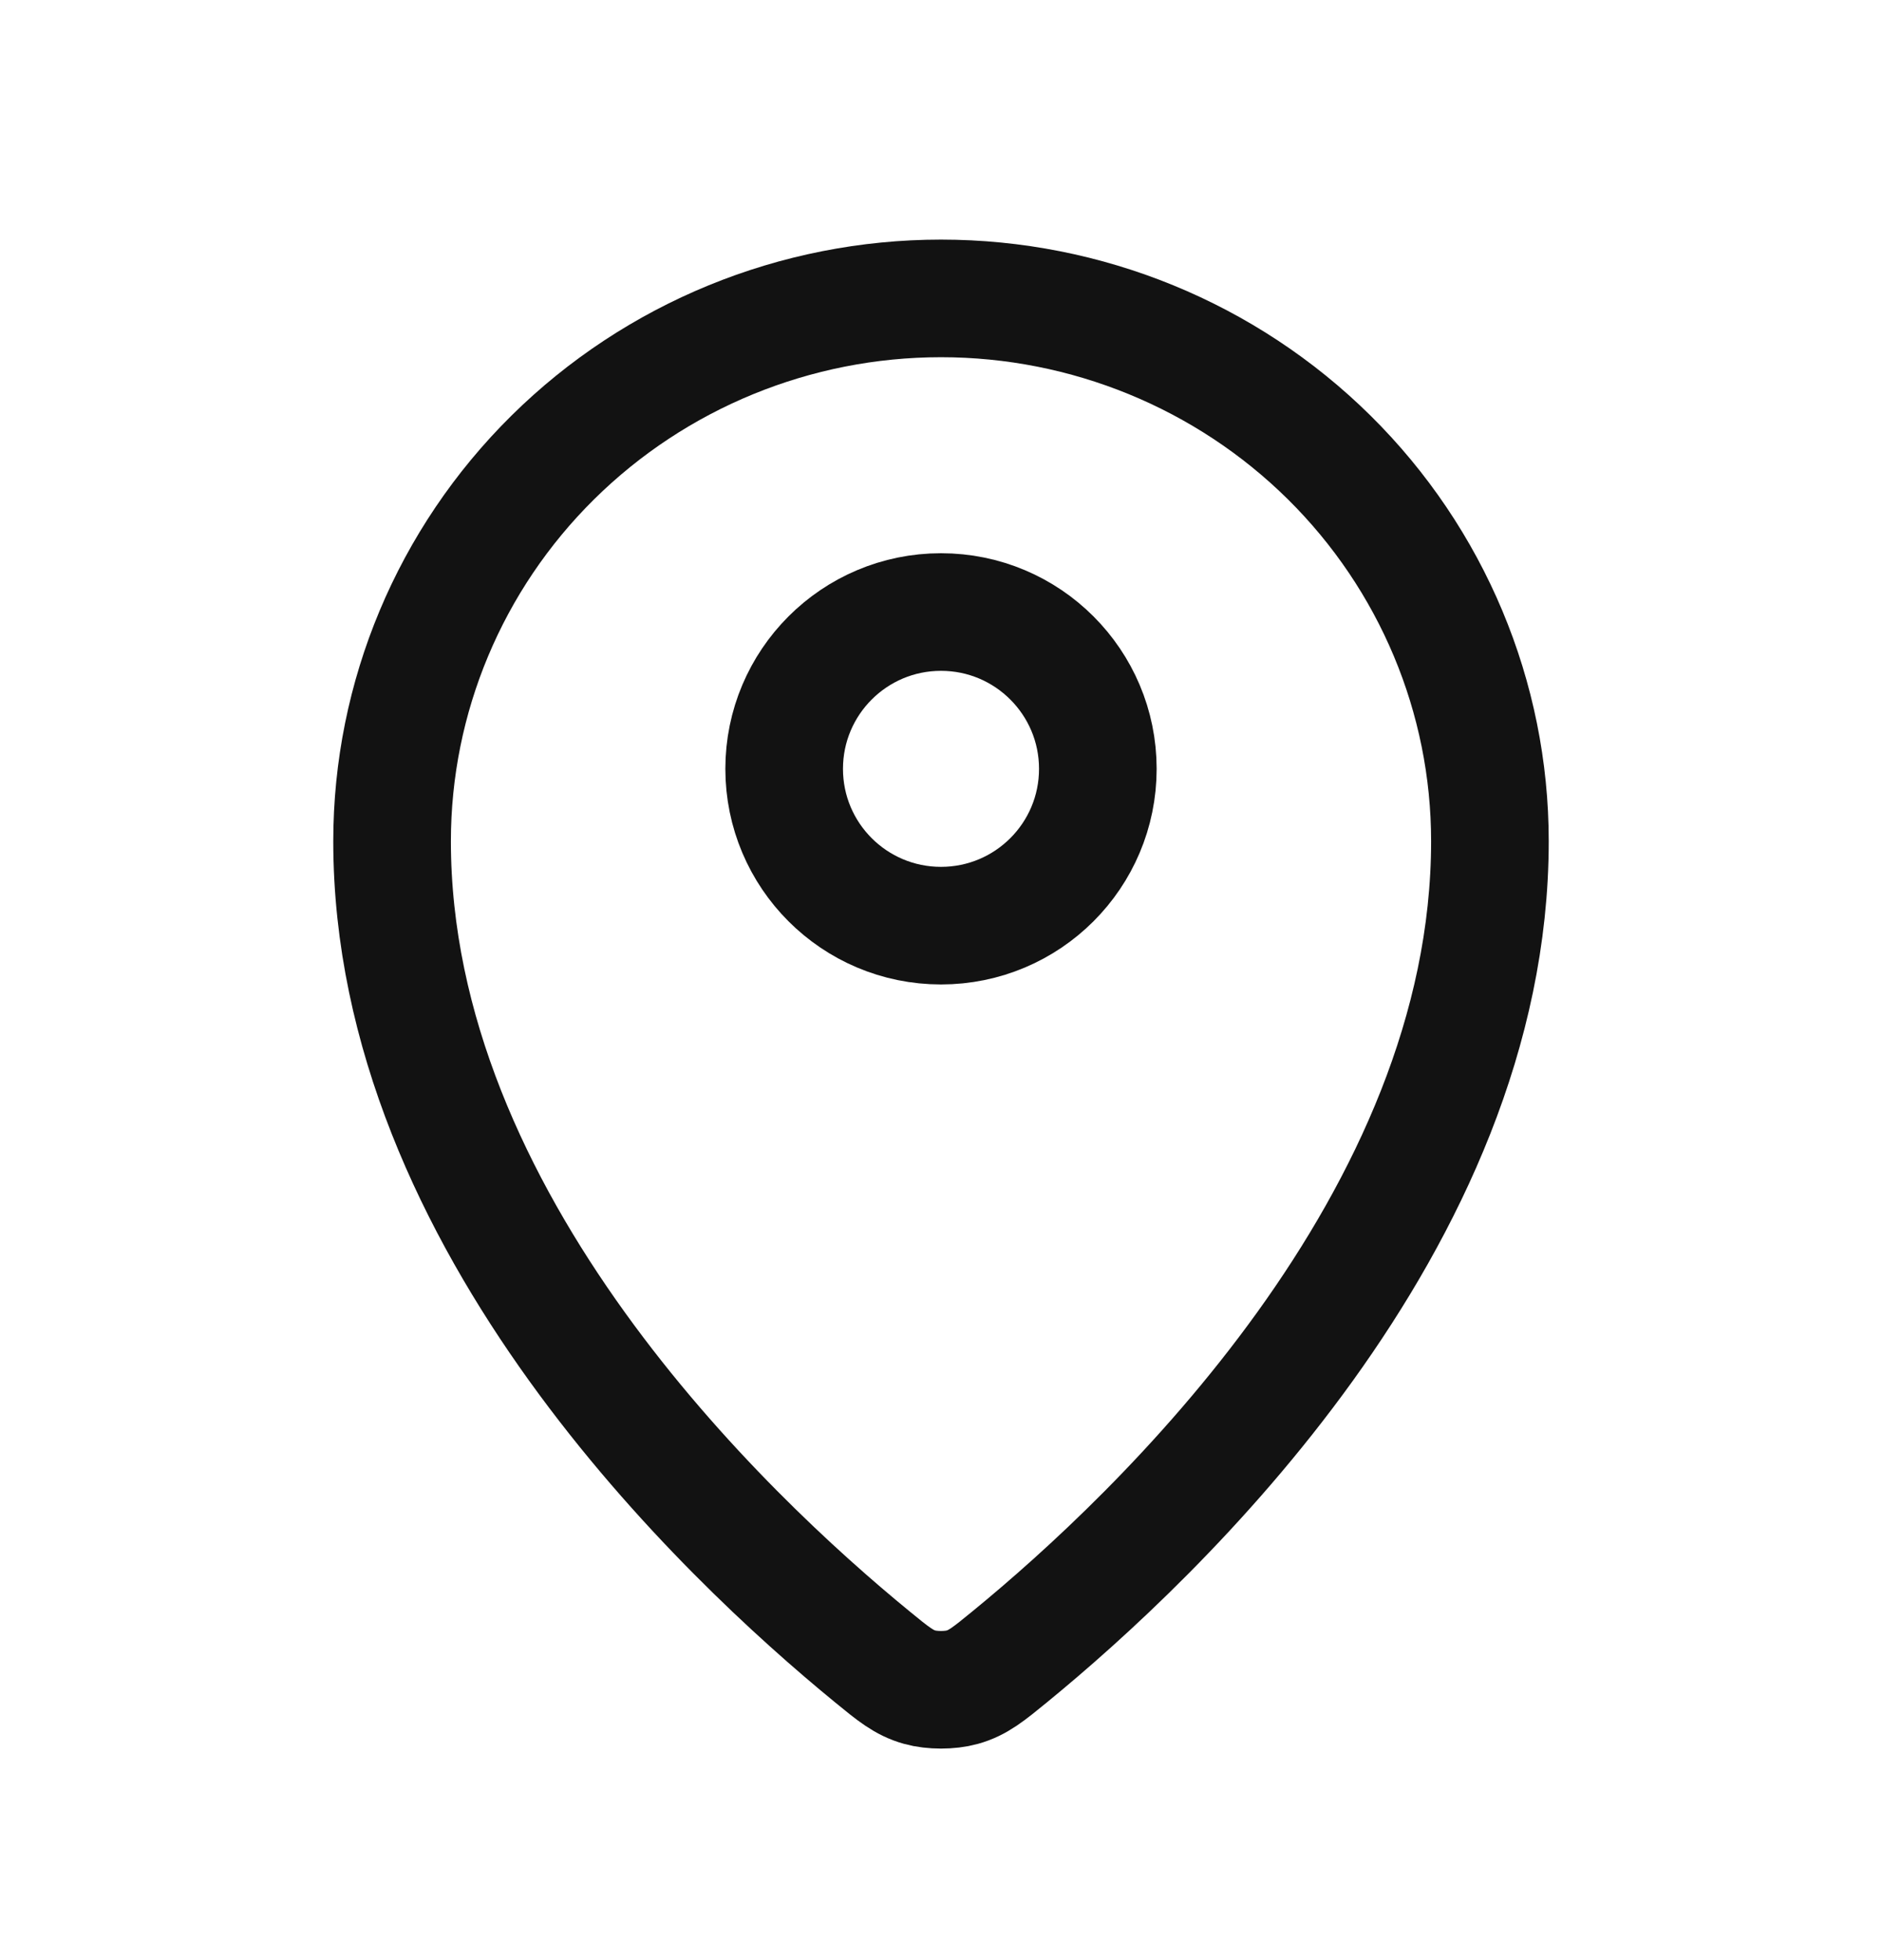 <svg width="24" height="25" viewBox="0 0 24 25" fill="none" xmlns="http://www.w3.org/2000/svg">
<path d="M5 10.729C5 15.581 9.244 19.593 11.123 21.131C11.392 21.352 11.528 21.463 11.729 21.519C11.885 21.563 12.115 21.563 12.271 21.519C12.472 21.463 12.607 21.352 12.877 21.131C14.756 19.593 19 15.581 19 10.729C19 8.893 18.262 7.132 16.95 5.834C15.637 4.536 13.857 3.806 12 3.806C10.144 3.806 8.363 4.536 7.05 5.834C5.737 7.132 5 8.893 5 10.729Z" stroke="#121212" stroke-width="1.5" stroke-linecap="round" stroke-linejoin="round"/>
<path d="M10 9.806C10 10.911 10.895 11.806 12 11.806C13.105 11.806 14 10.911 14 9.806C14 8.702 13.105 7.806 12 7.806C10.895 7.806 10 8.702 10 9.806Z" stroke="#121212" stroke-width="1.5" stroke-linecap="round" stroke-linejoin="round"/>
</svg>
